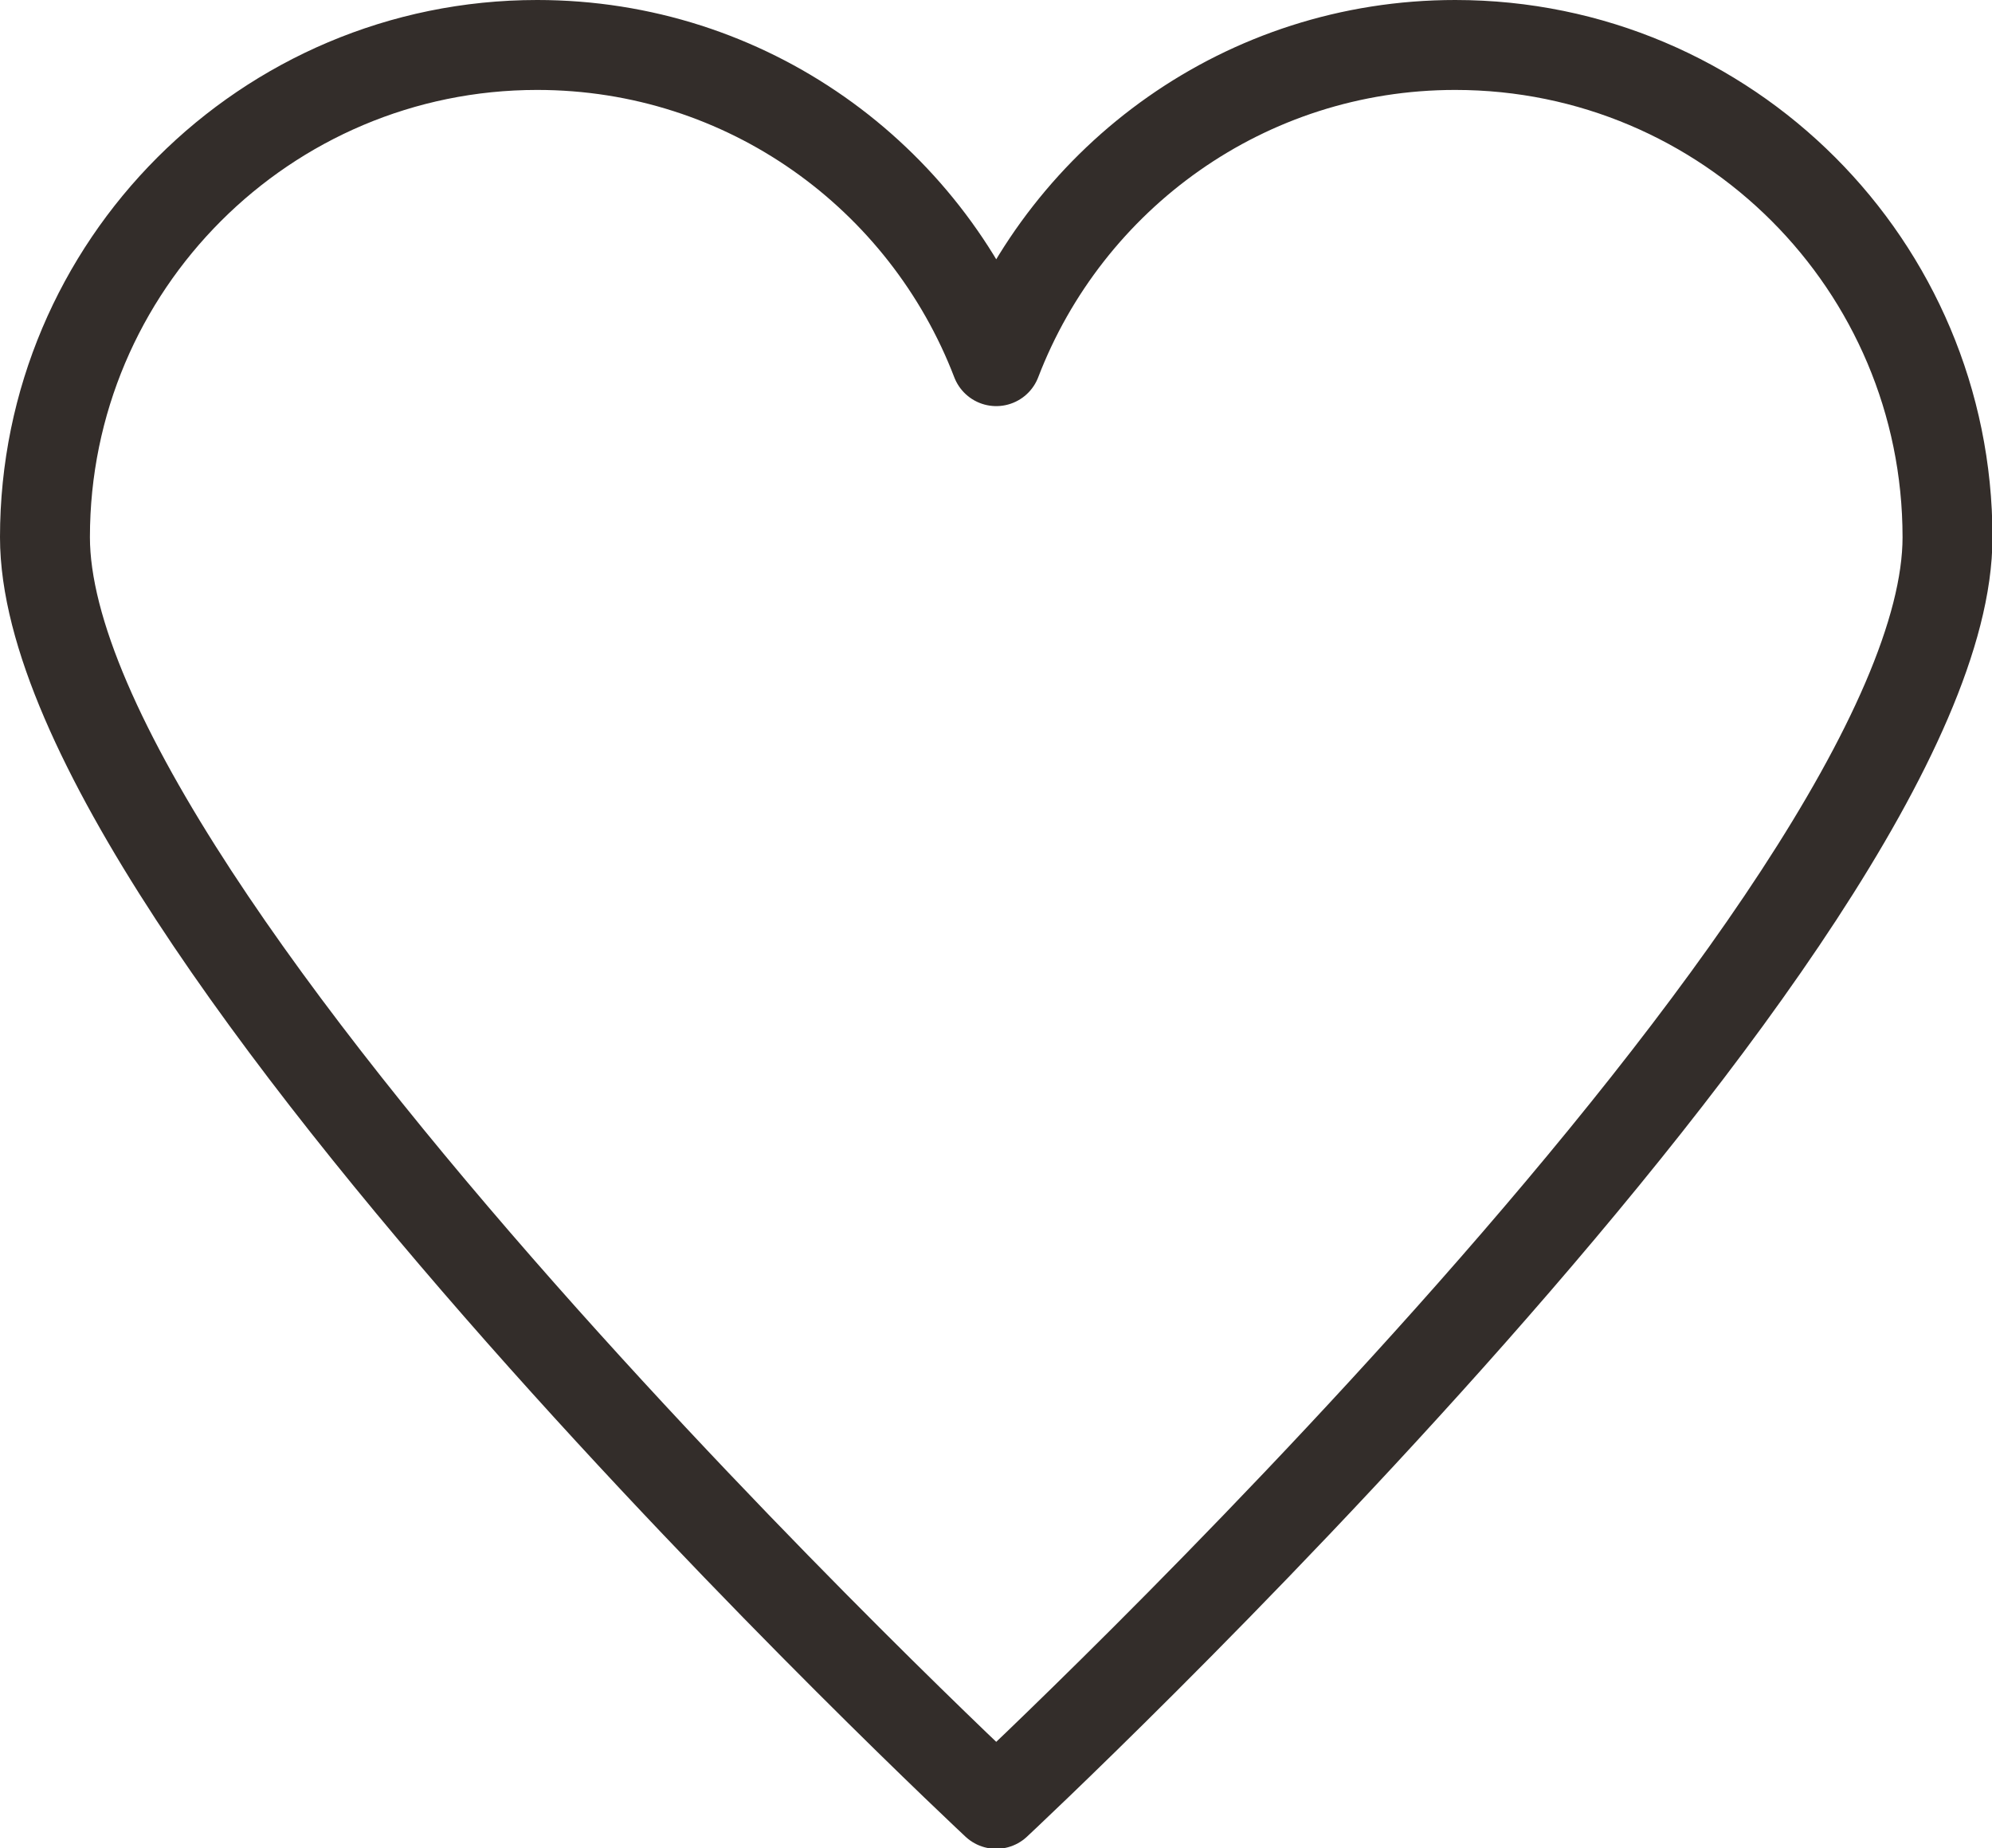 <svg xmlns="http://www.w3.org/2000/svg" viewBox="0 0 42.09 39.05"><path d="M30.75.95c-4.43 0-8.2 2.77-9.7 6.68-1.5-3.91-5.27-6.68-9.7-6.68C5.61.95.95 5.61.95 11.35c0 8.01 20.1 26.76 20.1 26.76s20.1-18.75 20.1-26.76c0-5.74-4.65-10.4-10.4-10.4Z" style="fill:none;stroke:#332d2a;stroke-linecap:round;stroke-linejoin:round;stroke-width:1.9px"/></svg>